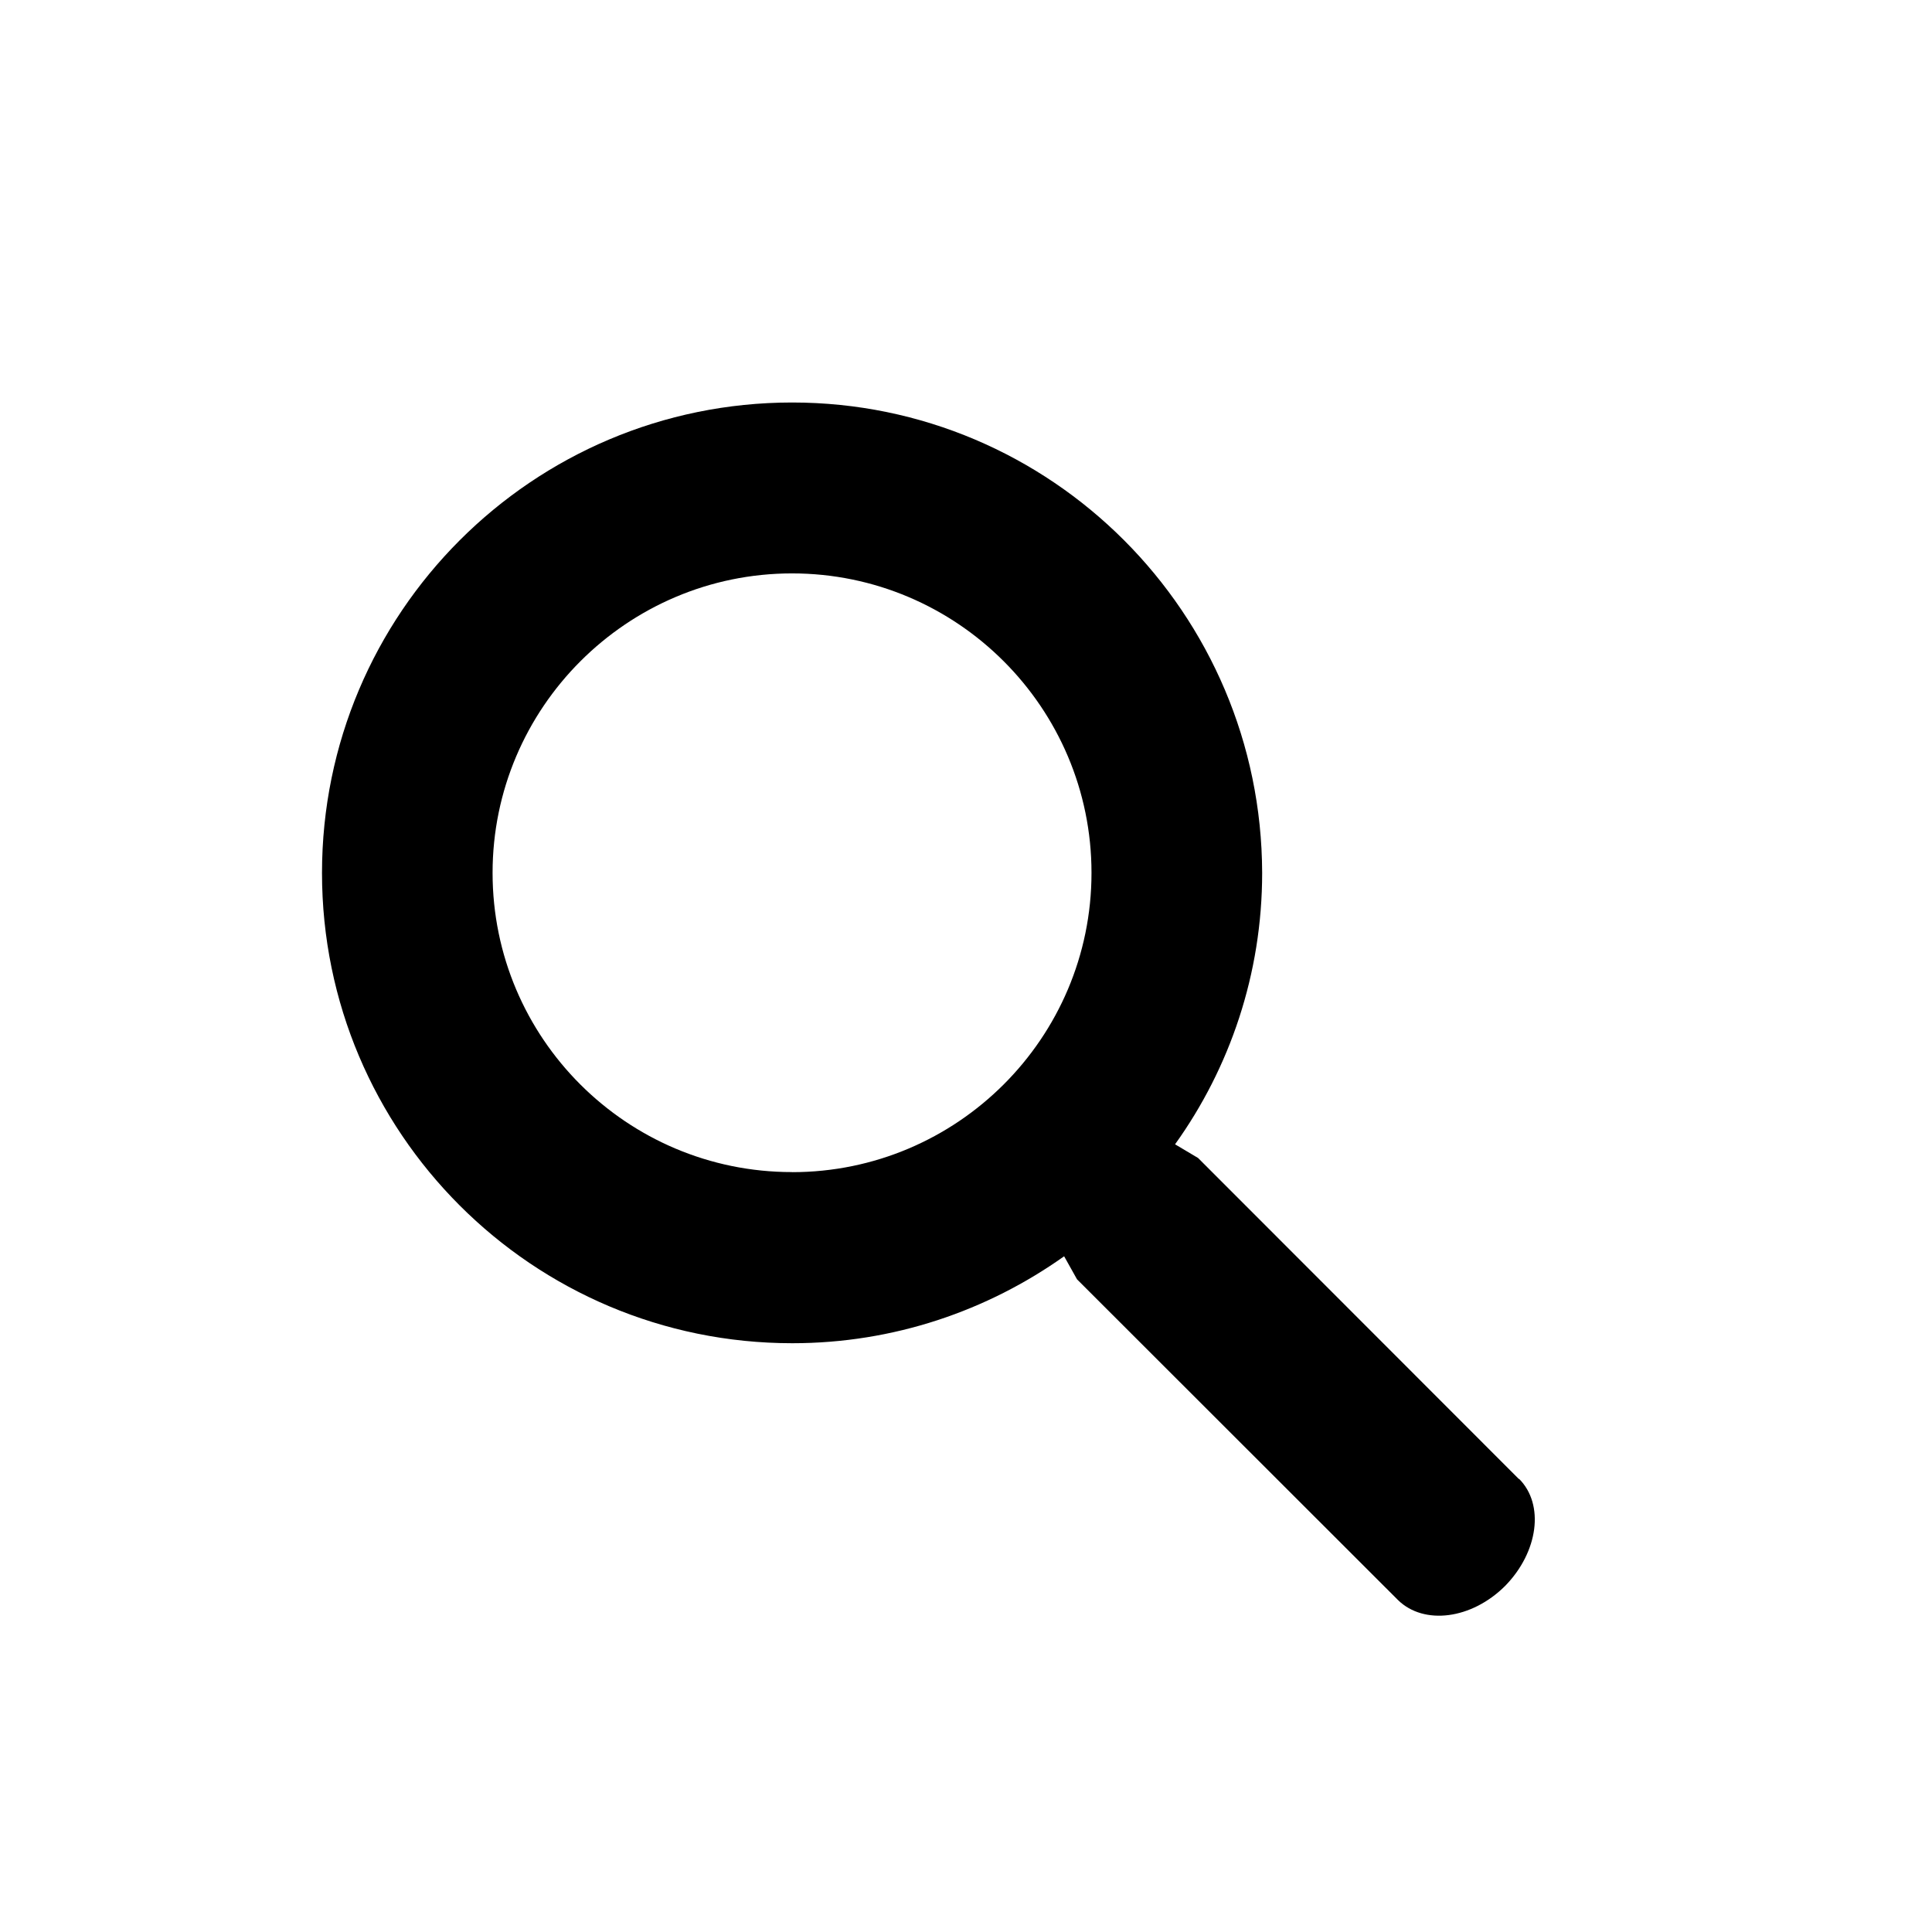 <?xml version="1.0" encoding="utf-8"?>
<svg xmlns="http://www.w3.org/2000/svg" width="24" height="24" viewBox="0 0 24 24">
    <g id="search">
        <path id="magnifying-glass" d="M18.87 18.375l-3.987-3.99-.286-.17c.68-.948 1.082-2.116 1.082-3.372C15.67 7.616 13.06 5 9.84 5 6.616 5 4 7.616 4 10.844c0 3.226 2.614 5.842 5.842 5.842 1.26 0 2.423-.403 3.377-1.08l.16.286 3.99 3.987c.32.31.91.24 1.33-.18.41-.42.49-1.01.17-1.33zM9.837 14.56c-2.05 0-3.718-1.663-3.718-3.717 0-2.05 1.67-3.72 3.72-3.72s3.72 1.668 3.72 3.72c0 2.053-1.67 3.718-3.72 3.718z"/>
    </g>
</svg>
